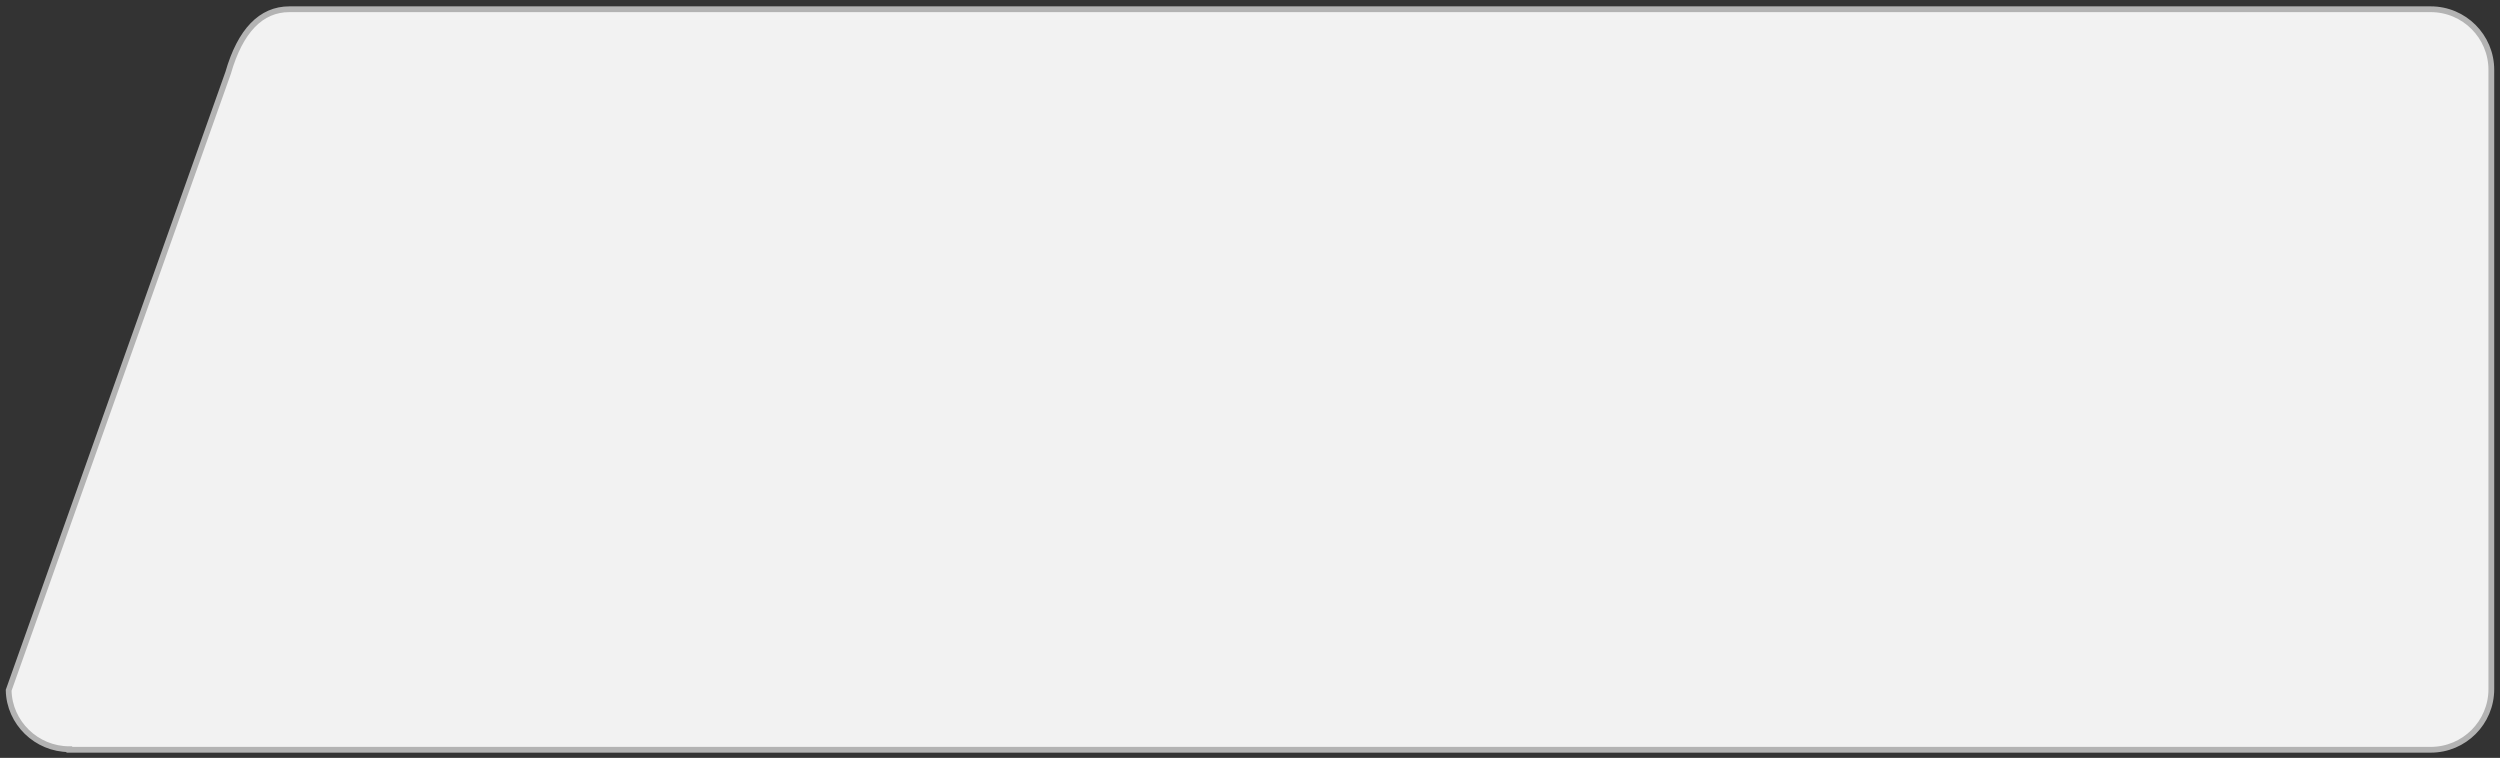 <?xml version="1.0" encoding="UTF-8"?> <!-- Generator: Adobe Illustrator 26.0.2, SVG Export Plug-In . SVG Version: 6.00 Build 0) --> <svg xmlns="http://www.w3.org/2000/svg" xmlns:xlink="http://www.w3.org/1999/xlink" id="Layer_1" x="0px" y="0px" viewBox="0 0 432.8 131.2" style="enable-background:new 0 0 432.8 131.2;" xml:space="preserve"><rect x="0" y="0" width="432.8" height="131.2" fill="#333333" stroke="none"/> <style type="text/css"> .st0{fill:#F2F2F2;stroke:#B3B3B3;stroke-miterlimit:10;} .st1{display:none;fill:#808080;} </style> <g id="Layer_2_00000150093027675045009170000008809854438541584807_"> <g id="Layer_1-2"> <path class="st0" d="M12,129.7c-5.7,0-10.4-4.6-10.5-10.2l38-106.9c2.1-7.3,5.7-11,10.6-11h370.7c5.8,0,10.5,4.7,10.5,10.5v107.2 c0,5.8-4.7,10.5-10.5,10.5H12z"></path> <path class="st1" d="M420.8,3c5,0,9,4,9,9v107.2c0,5-4,9-9,9H12c-4.8,0-8.7-3.7-9-8.5L40.9,13v-0.1v-0.1C42.8,6.3,45.9,3,50,3 H420.8 M420.8,0H50c-6.6,0-10.2,5.7-12,12L0,119.2c0,6.6,5.4,12,12,12l0,0h408.8c6.6,0,12-5.4,12-12l0,0V12 C432.8,5.4,427.4,0,420.8,0z"></path> </g> </g> </svg> 